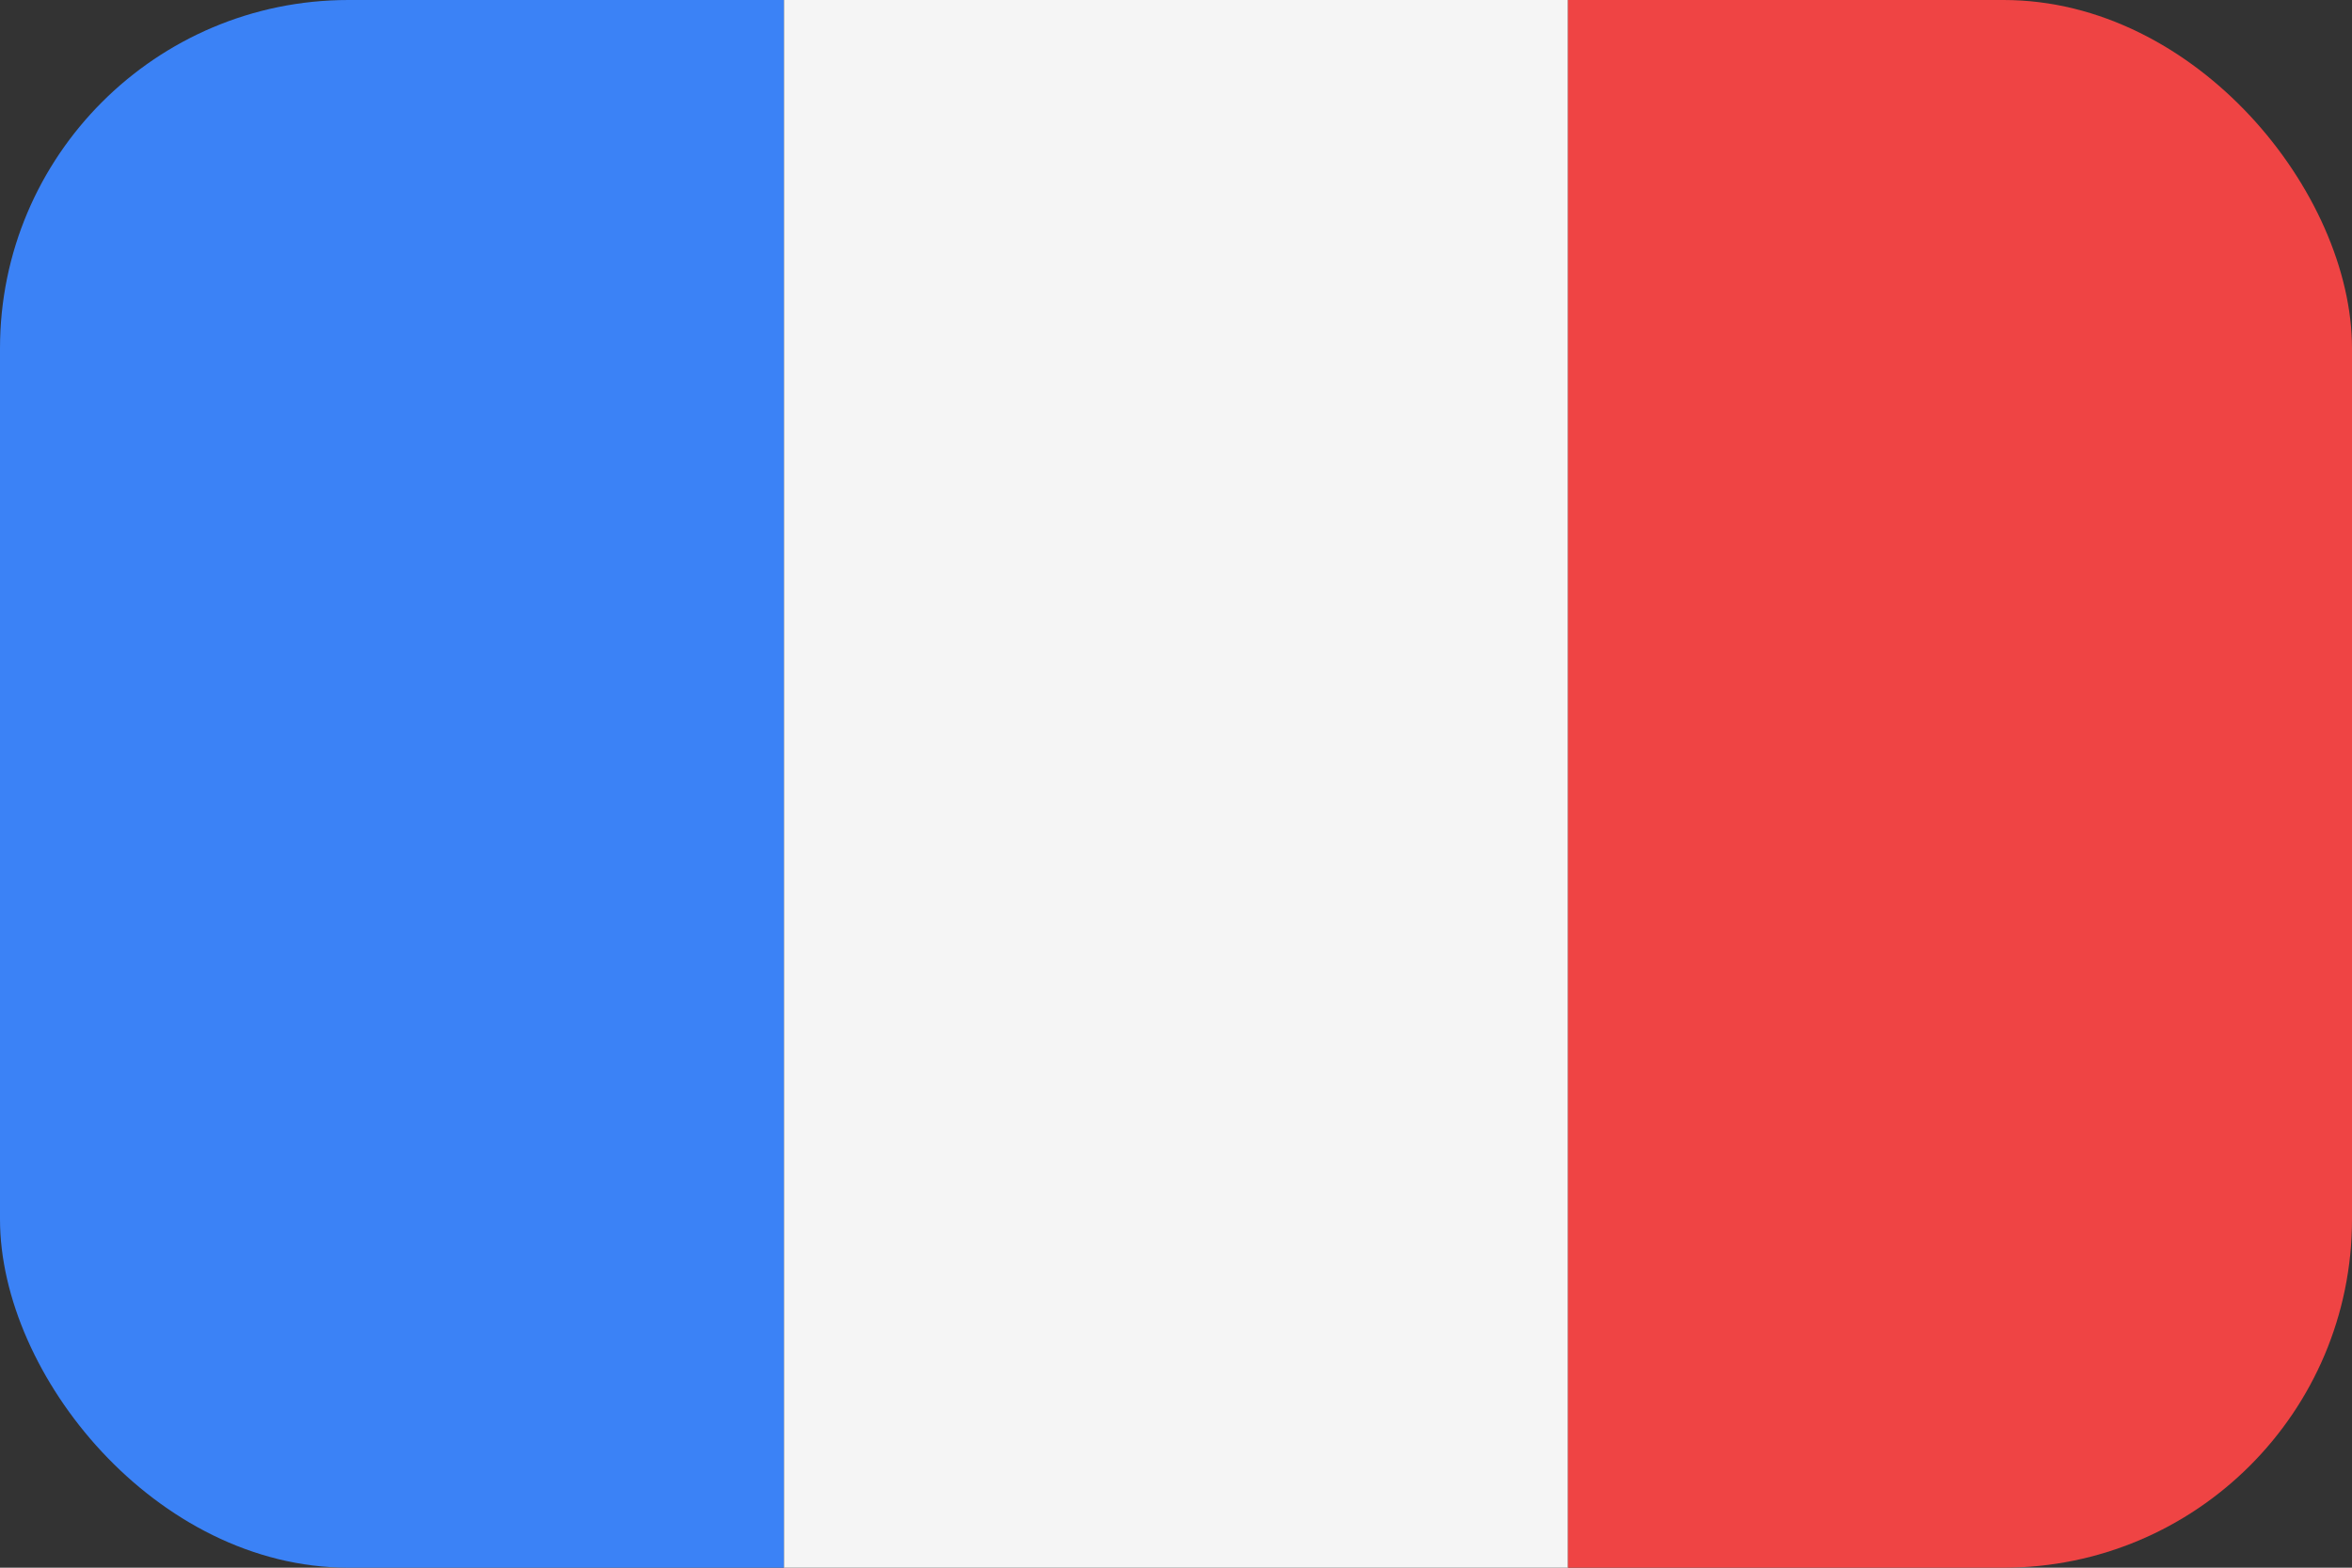 <svg width="60" height="40" viewBox="0 0 54 36" fill="none" xmlns="http://www.w3.org/2000/svg"><rect x="0" y="0" width="54" height="36" fill="#333333" stroke="none"/><g clip-path="url(#flag-fr)"><path d="M0 0H18V36H0V0Z" fill="#3B82F6"></path> <path d="M18 0H36V36H18V0Z" fill="#F5F5F5"></path> <path d="M36 0H54V36H36V0Z" fill="#EF4444"></path></g><defs><clipPath id="flag-fr"><rect width="54" height="36" rx="8px" fill="white" /></clipPath></defs></svg>